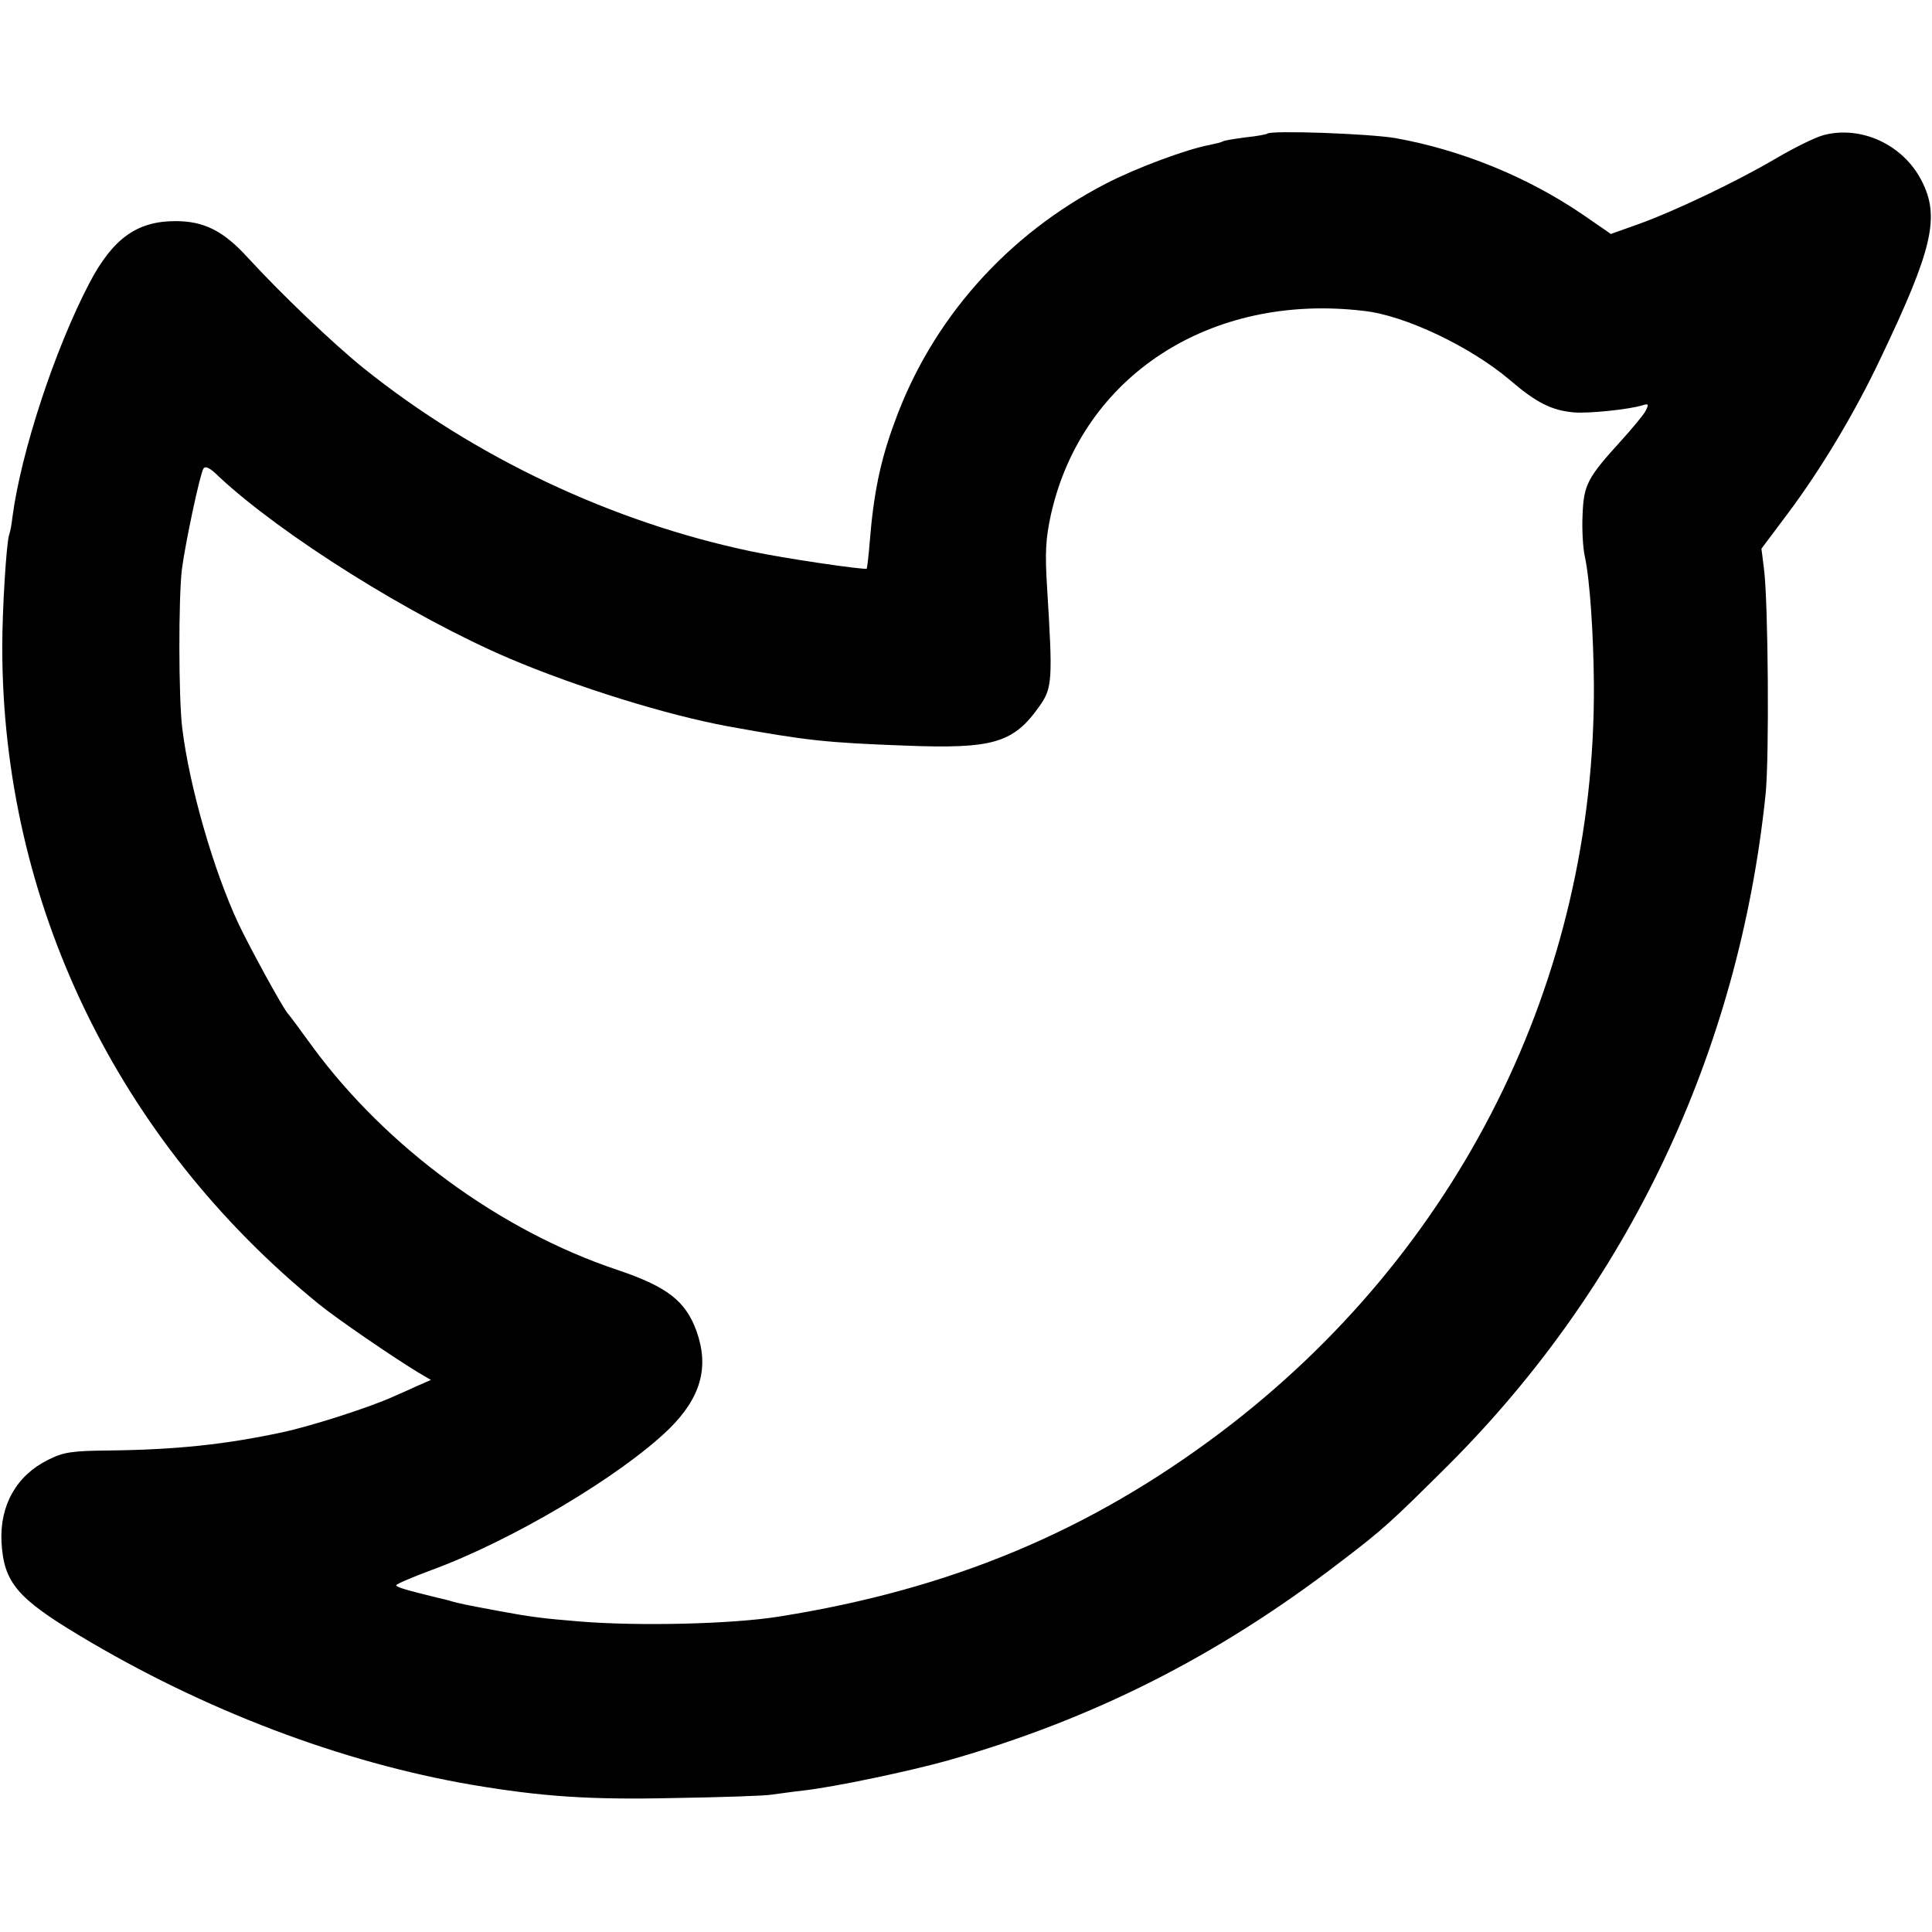 <?xml version="1.0" standalone="no"?>
<!DOCTYPE svg PUBLIC "-//W3C//DTD SVG 20010904//EN" "http://www.w3.org/TR/2001/REC-SVG-20010904/DTD/svg10.dtd">
<svg version="1.0" xmlns="http://www.w3.org/2000/svg"
  width="512pt" height="512pt" viewBox="0 0 512 512"
  preserveAspectRatio="xMidYMid meet">
  <g transform="translate(0,512) scale(0.1,-0.1)"
    fill="#000000" stroke="none">
    <path
      d="M3359 4766 c-2 -2 -28 -7 -58 -10 -29 -4 -57 -8 -61 -11 -3 -2 -19
-6 -34 -9 -60 -11 -195 -61 -274 -102 -264 -136 -464 -362 -562 -635 -37 -100
-55 -188 -65 -314 -3 -38 -7 -70 -8 -72 -5 -4 -218 27 -307 46 -367 77 -732
249 -1026 485 -82 66 -221 199 -308 294 -64 70 -115 96 -191 96 -102 0 -166
-46 -228 -164 -92 -176 -181 -447 -204 -620 -2 -19 -6 -41 -9 -48 -7 -23 -18
-194 -18 -297 0 -675 304 -1306 839 -1741 48 -39 194 -139 263 -181 l34 -20
-39 -17 c-21 -10 -47 -21 -58 -26 -63 -29 -222 -80 -298 -96 -150 -32 -280
-46 -461 -48 -95 -1 -118 -4 -159 -25 -83 -41 -128 -120 -123 -218 6 -106 41
-148 206 -247 329 -198 696 -337 1041 -396 184 -31 310 -40 534 -35 127 2 244
6 260 9 17 2 55 8 85 11 85 10 275 50 380 79 384 109 714 275 1040 525 117 89
136 107 286 256 479 478 772 1096 843 1780 10 97 7 505 -4 595 l-7 56 69 92
c87 116 177 265 247 413 138 289 158 375 108 471 -49 95 -160 146 -259 120
-23 -6 -79 -34 -125 -61 -105 -62 -271 -141 -366 -175 l-73 -26 -74 51 c-148
101 -324 172 -497 203 -71 12 -329 21 -339 12z m256 -470 c109 -12 282 -95
385 -182 72 -62 113 -82 172 -87 40 -3 146 8 181 19 16 5 17 3 8 -15 -6 -11
-35 -46 -64 -78 -90 -99 -100 -117 -103 -197 -2 -39 1 -89 6 -111 13 -59 23
-204 24 -340 4 -781 -358 -1505 -989 -1981 -349 -263 -717 -416 -1170 -488
-124 -20 -372 -26 -530 -13 -97 8 -129 12 -215 28 -91 17 -104 20 -122 25 -9
3 -25 7 -35 9 -90 22 -113 29 -113 34 0 3 42 21 93 40 213 78 501 249 630 374
84 83 107 163 73 259 -29 80 -77 118 -211 163 -310 104 -610 324 -806 590 -32
44 -62 85 -67 90 -16 20 -99 172 -130 237 -66 141 -130 363 -149 518 -10 81
-10 345 -1 421 9 69 47 249 57 267 5 8 17 3 41 -21 166 -155 510 -371 770
-482 179 -76 417 -150 580 -180 210 -38 258 -43 470 -51 233 -9 286 7 355 105
34 48 35 70 20 312 -6 94 -4 131 10 195 82 367 422 589 830 540z" />
  </g>
</svg>
